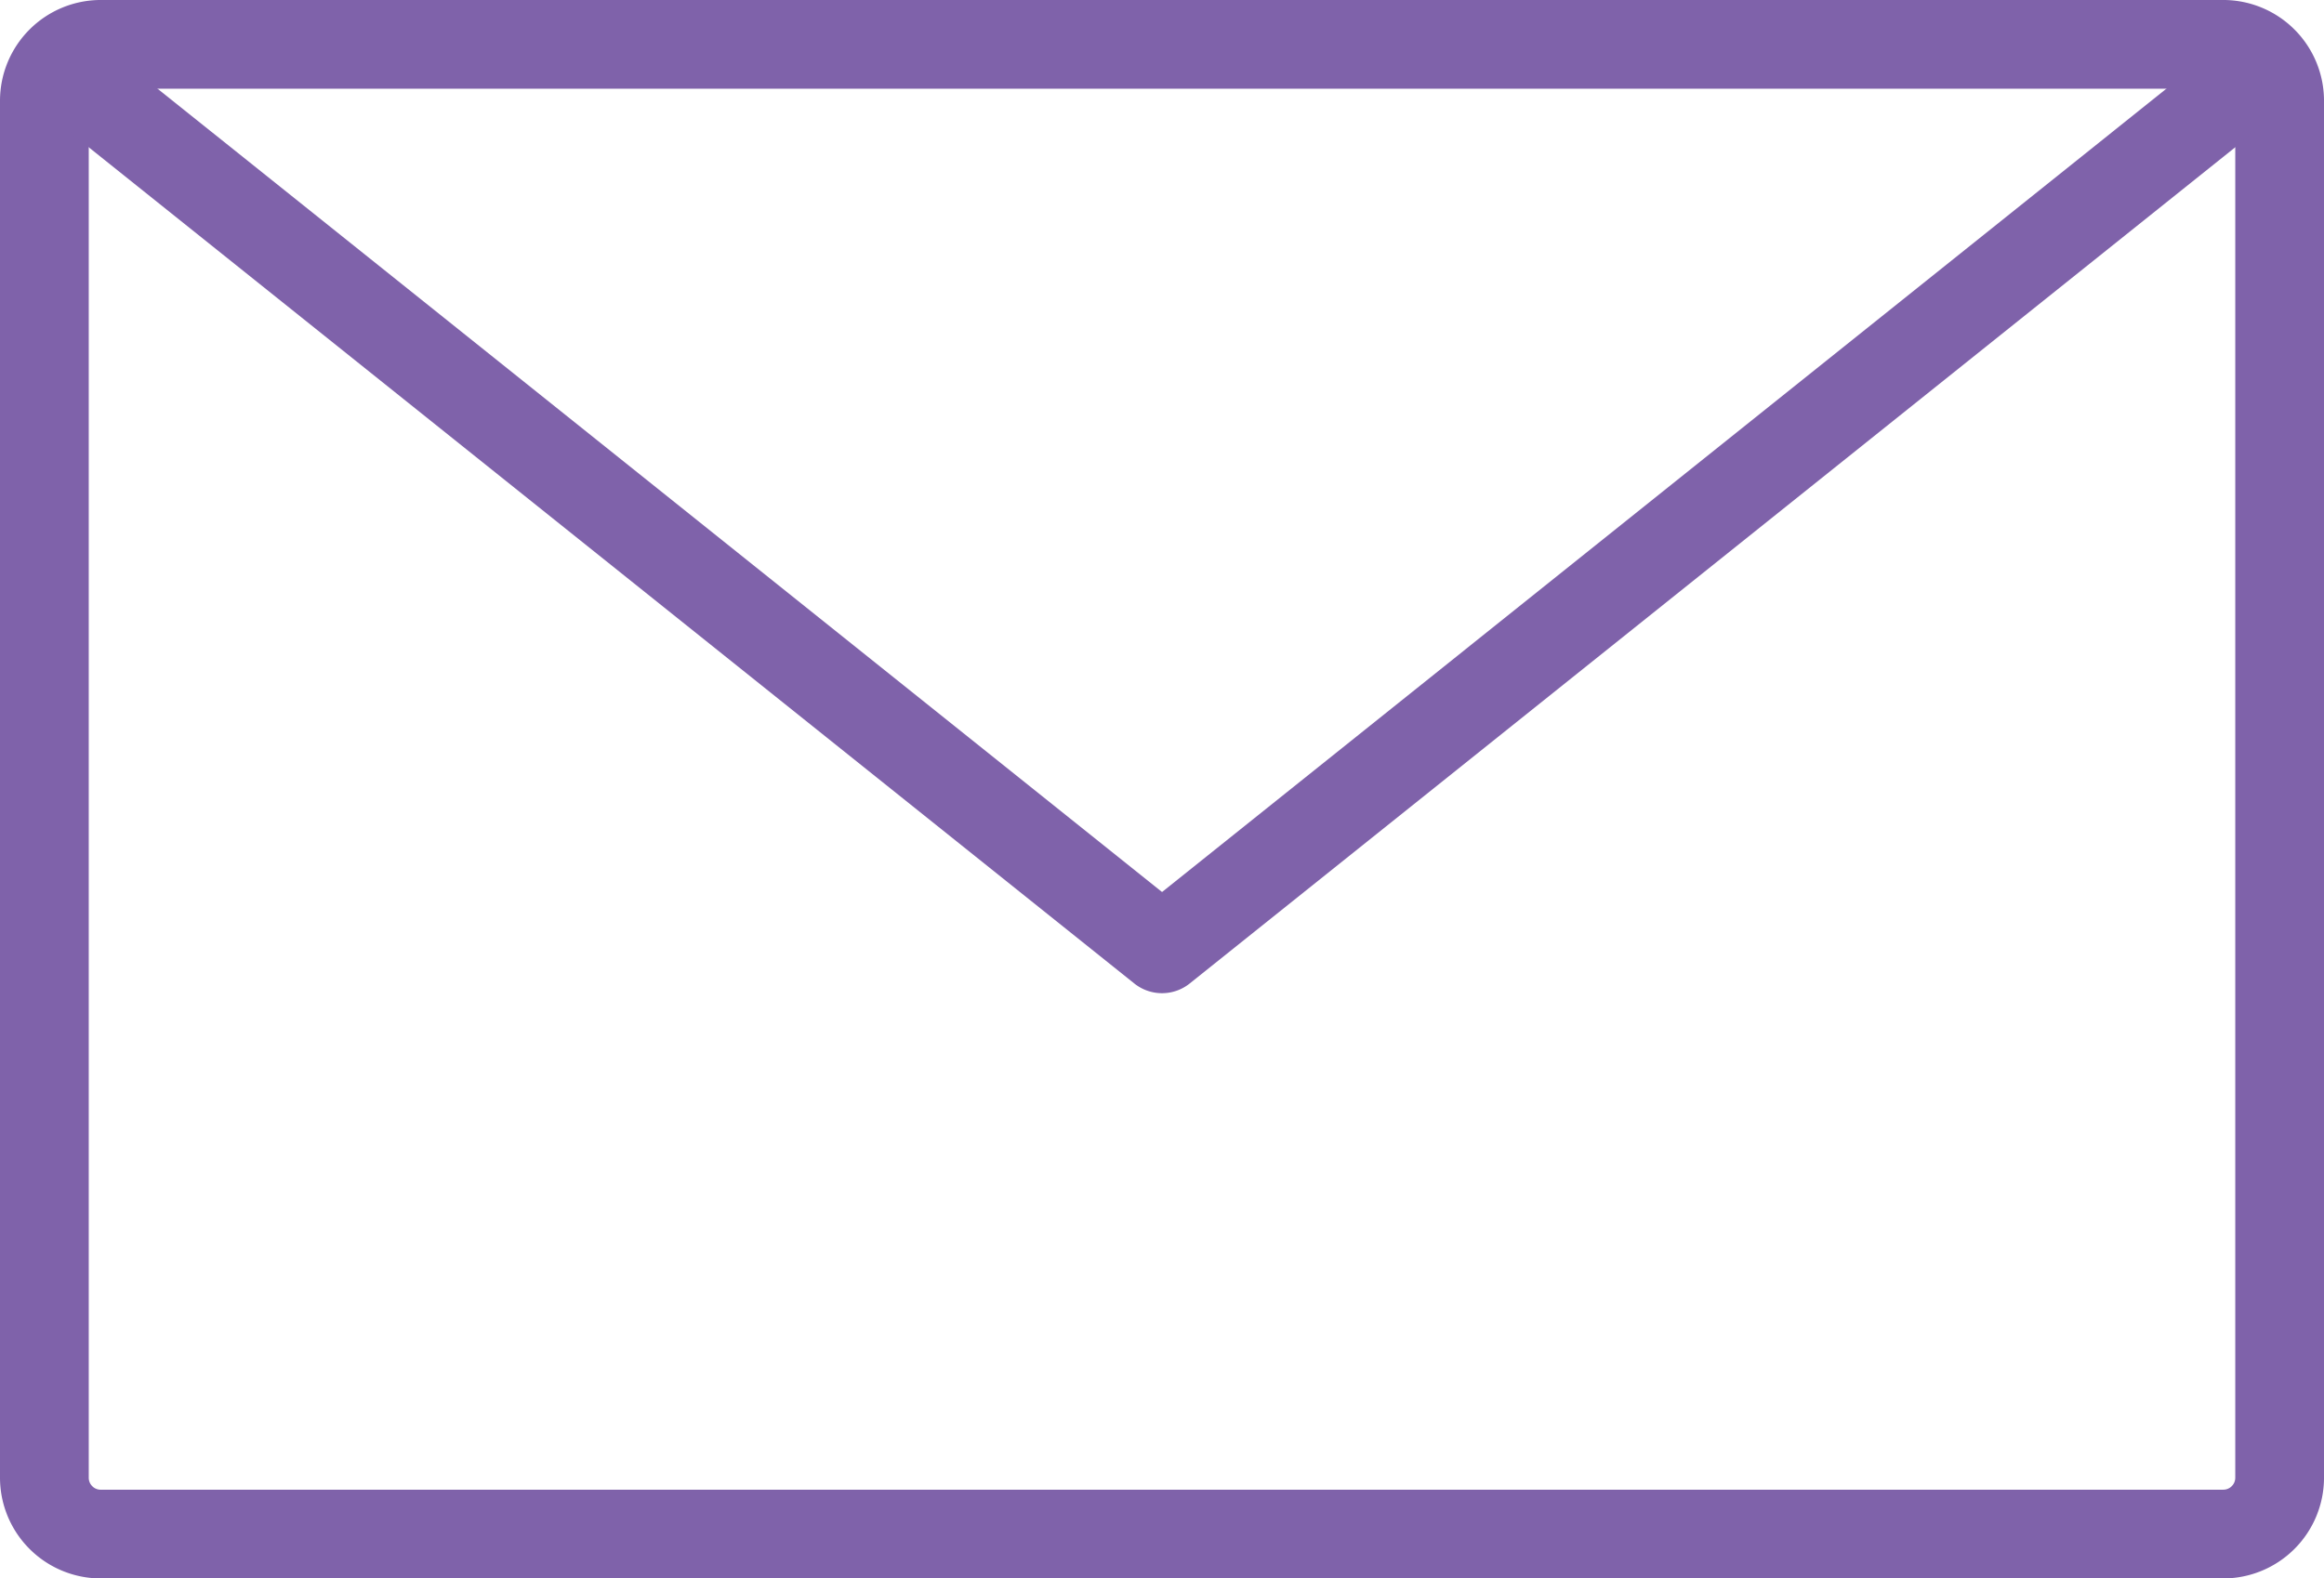 <svg xmlns="http://www.w3.org/2000/svg" width="144.028" height="97.852" viewBox="0 0 144.028 97.852"><g transform="translate(-0.55 -0.549)"><g transform="translate(0 0)"><path d="M3.493-2.75H135.036a6.25,6.25,0,0,1,6.243,6.243V88.859a6.25,6.25,0,0,1-6.243,6.243H3.493A6.25,6.25,0,0,1-2.75,88.859V3.493A6.25,6.25,0,0,1,3.493-2.75ZM135.036,89.6a.744.744,0,0,0,.743-.743V3.493a.744.744,0,0,0-.743-.743H3.493a.744.744,0,0,0-.743.743V88.859a.744.744,0,0,0,.743.743Z" transform="translate(3.3 3.298)" fill="#7f62aa"/><path d="M68.3,57.853a2.745,2.745,0,0,1-1.718-.6L.611,4.476A2.75,2.75,0,1,1,4.046.181L68.3,51.581,132.545.181a2.75,2.75,0,1,1,3.436,4.295L70.015,57.251A2.745,2.745,0,0,1,68.3,57.853Z" transform="translate(4.267 4.266)" fill="#7f62aa"/></g></g></svg>